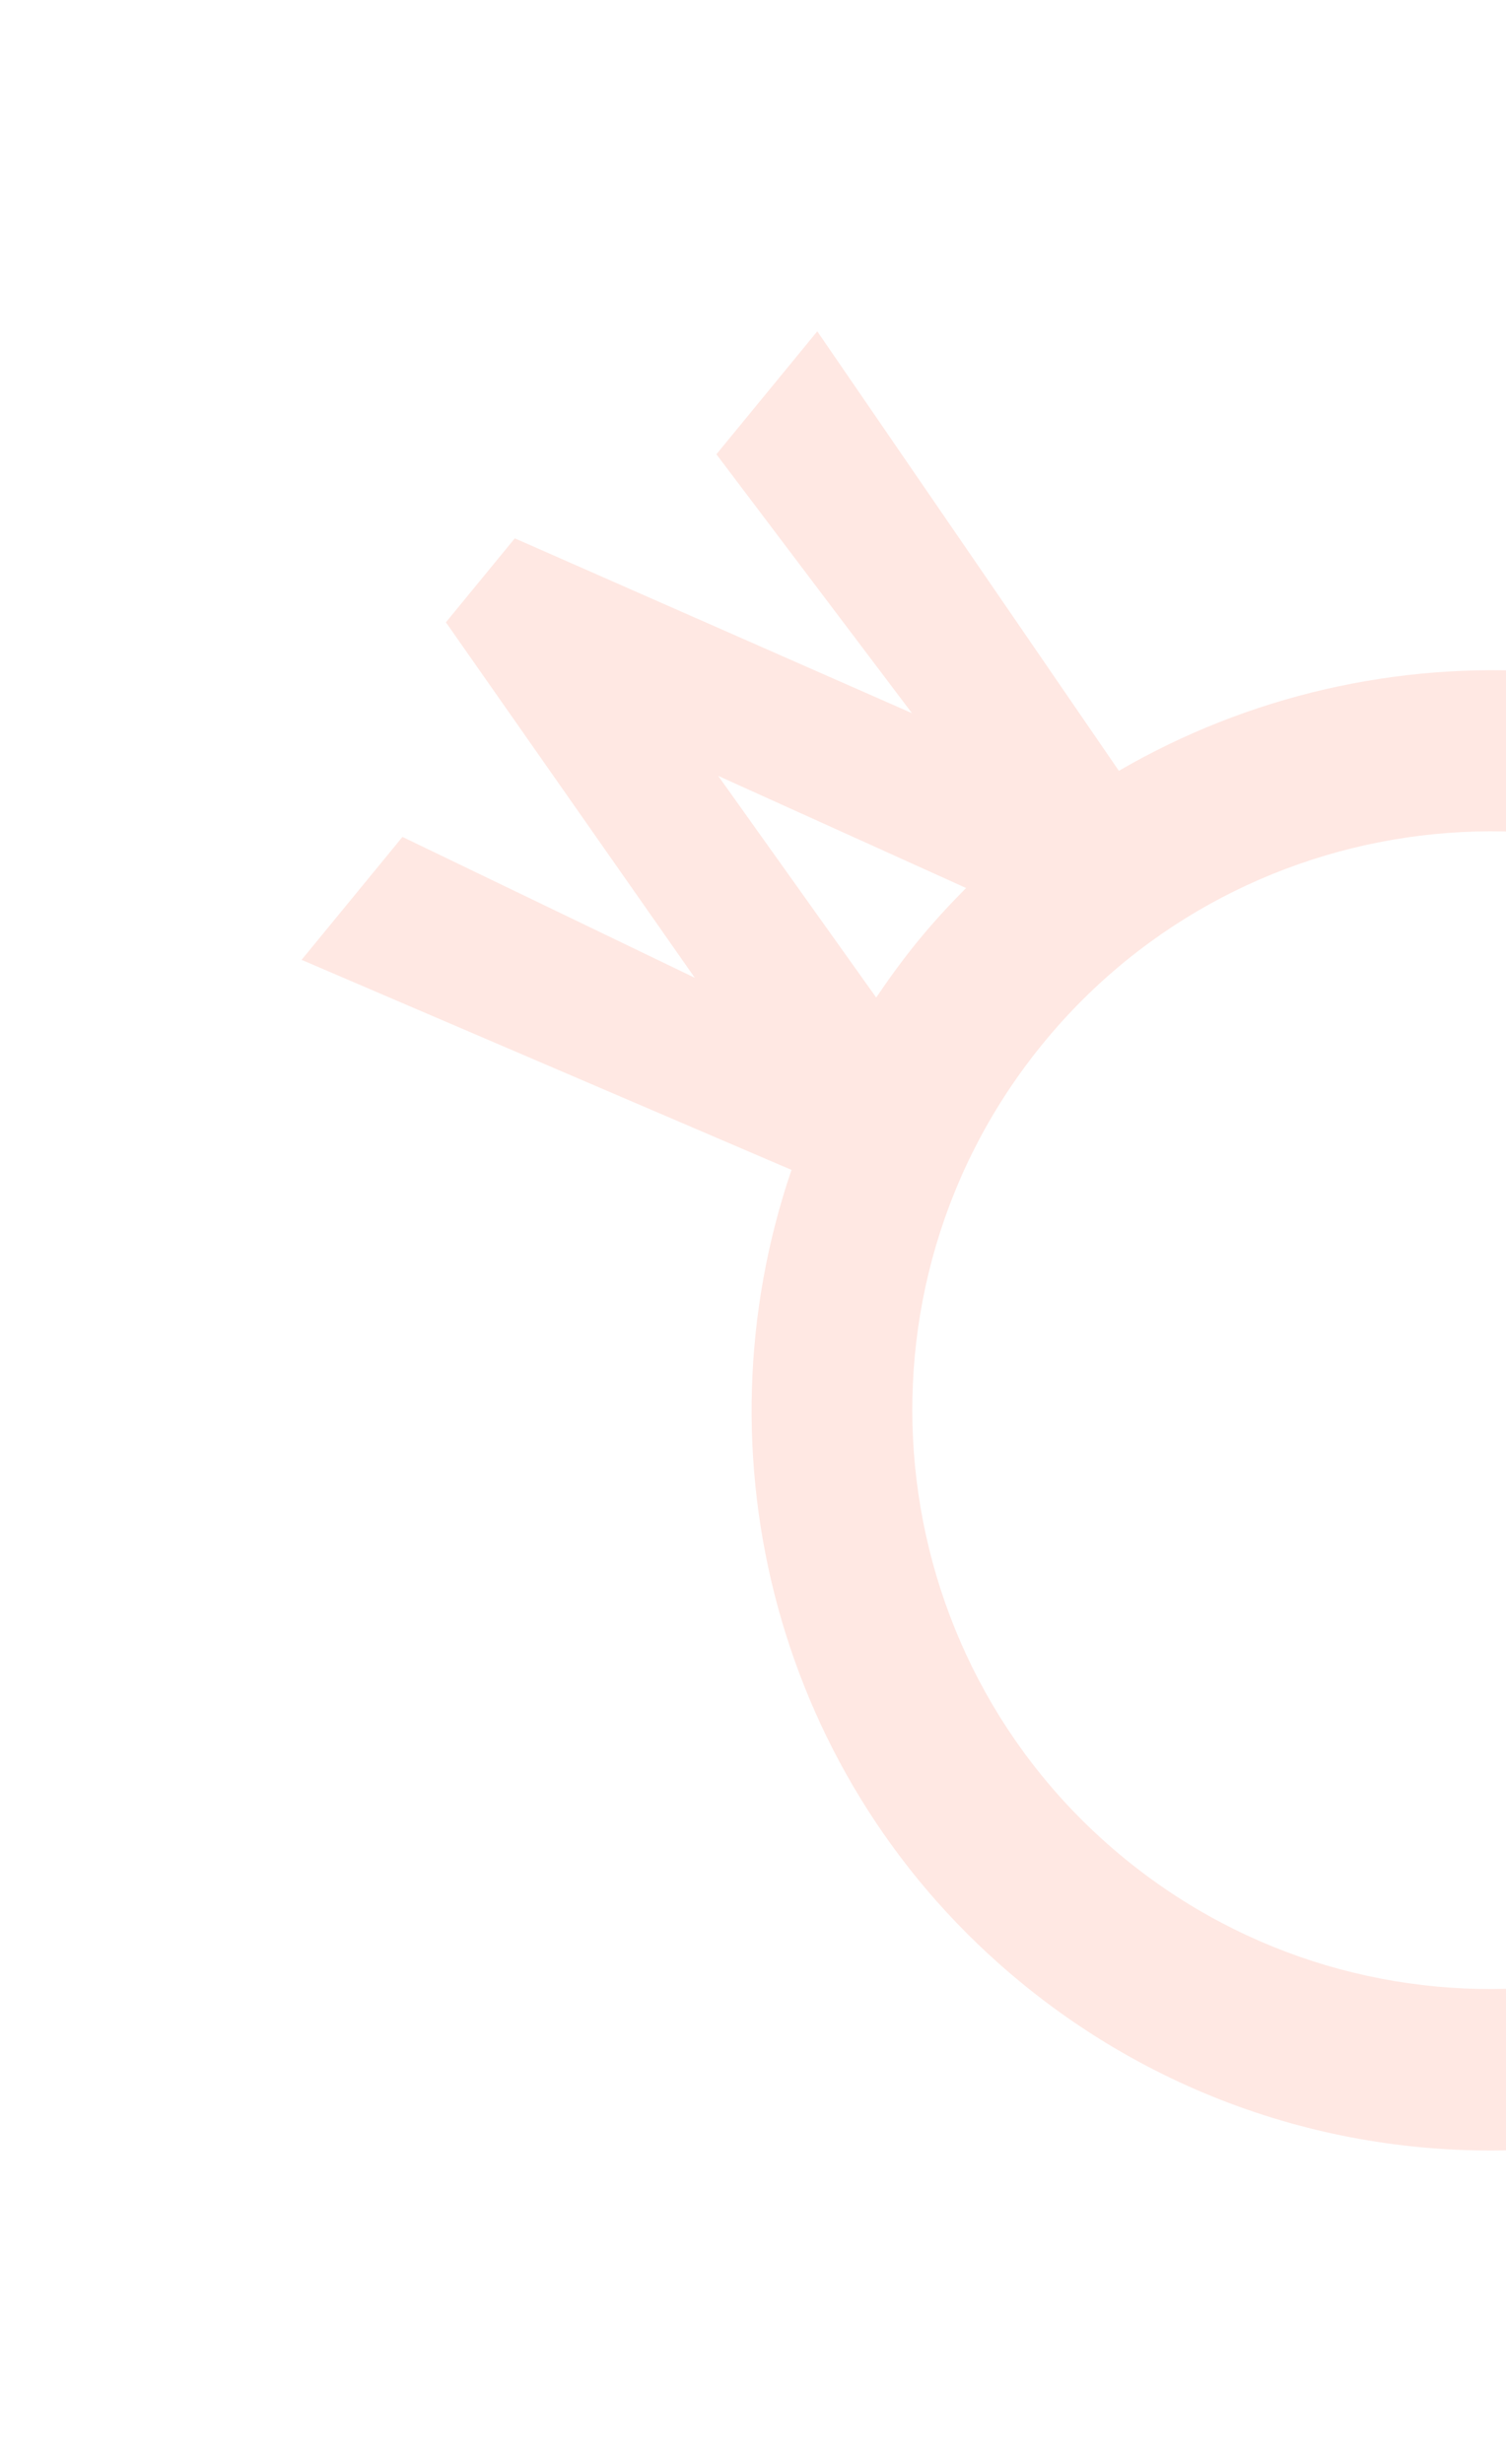 <svg width="497" height="813" viewBox="0 0 497 813" fill="none" xmlns="http://www.w3.org/2000/svg">
<g clip-path="url(#clip0_31_91)">
<path d="M369.248 254.366L269.712 109.335L236.419 149.909L300.954 235.339L172.199 178.662L169.88 177.656L147.149 205.359L229.287 322.659L132.816 276.172L99.524 316.745L261.21 386.056C229.16 479.851 256.06 587.836 337.047 654.288C441.23 739.775 595.542 724.571 681.04 620.373C766.539 516.174 751.309 361.857 647.135 276.379C566.148 209.926 454.913 204.53 369.248 254.366ZM237.009 256.029L318.816 293.031C313.41 298.484 308.127 304.196 303.148 310.264C298.17 316.331 293.513 322.733 289.16 329.173L237.009 256.029ZM639.828 586.557C572.987 668.018 452.342 679.931 370.864 613.075C289.383 546.217 277.541 425.576 344.374 344.126C411.207 262.676 531.861 250.752 613.319 317.592C694.777 384.431 706.678 505.087 639.828 586.557Z" fill="#FF8F74" fill-opacity="0.2"/>
</g>
<defs>
<clipPath id="clip0_31_91">
<rect width="491.375" height="681.352" fill="white" transform="translate(0 379.864) rotate(-50.63)"/>
</clipPath>
</defs>
</svg>
